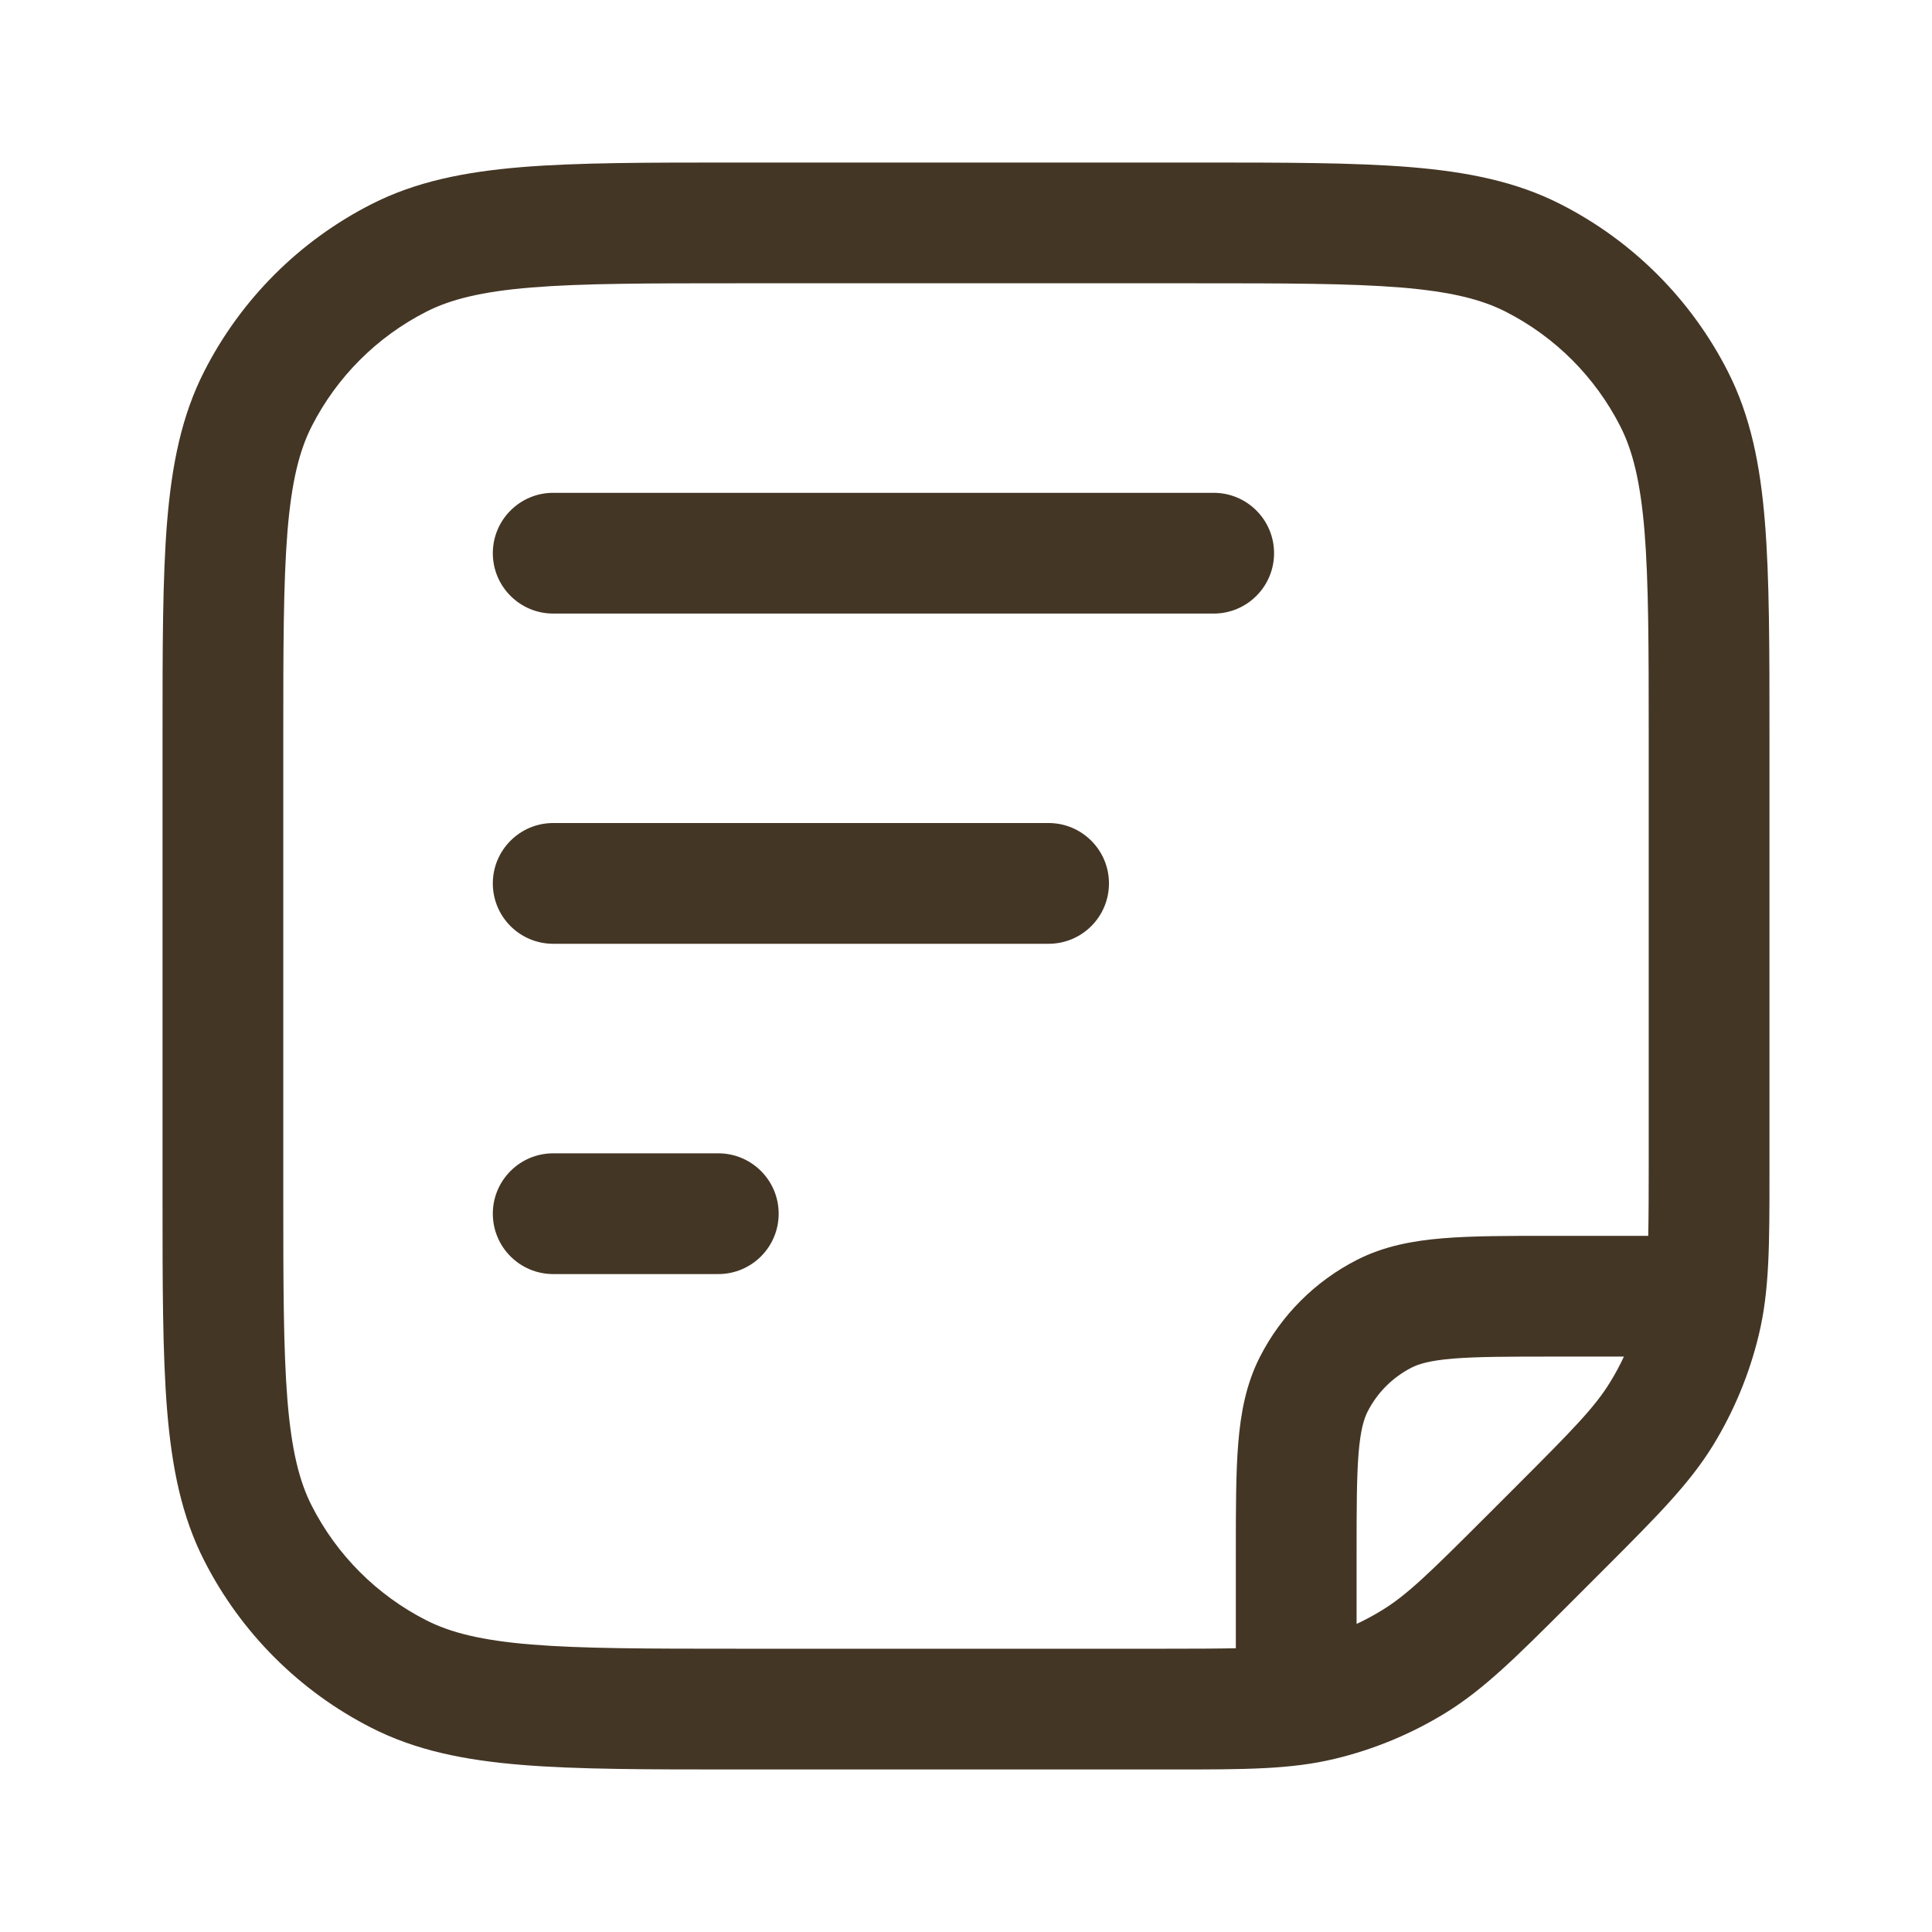 <svg width="24" height="24" viewBox="0 0 24 24" fill="none" xmlns="http://www.w3.org/2000/svg">
<path fill-rule="evenodd" clip-rule="evenodd" d="M9.136 2.019H9.169H14.831H14.864C15.956 2.019 16.821 2.019 17.519 2.076C18.232 2.135 18.836 2.256 19.387 2.537C20.281 2.992 21.008 3.719 21.463 4.613C21.744 5.164 21.866 5.768 21.924 6.481C21.981 7.179 21.981 8.044 21.981 9.136V9.169V14.477L21.981 14.571C21.981 15.46 21.981 16.032 21.849 16.58C21.733 17.065 21.541 17.528 21.281 17.953C20.986 18.433 20.581 18.838 19.953 19.467L19.953 19.467L19.887 19.533L19.533 19.887L19.467 19.953C18.838 20.581 18.433 20.986 17.953 21.281C17.528 21.541 17.065 21.733 16.58 21.849C16.032 21.981 15.46 21.981 14.571 21.981L14.477 21.981H9.169H9.136C8.044 21.981 7.179 21.981 6.481 21.924C5.768 21.866 5.164 21.744 4.613 21.463C3.719 21.008 2.992 20.281 2.537 19.387C2.256 18.836 2.135 18.232 2.076 17.519C2.019 16.821 2.019 15.956 2.019 14.864V14.831V9.169V9.136V9.136C2.019 8.044 2.019 7.179 2.076 6.481C2.135 5.768 2.256 5.164 2.537 4.613C2.992 3.719 3.719 2.992 4.613 2.537C5.164 2.256 5.768 2.135 6.481 2.076C7.179 2.019 8.044 2.019 9.136 2.019H9.136ZM6.603 3.571C5.983 3.622 5.598 3.718 5.294 3.873C4.682 4.185 4.185 4.682 3.873 5.294C3.718 5.598 3.622 5.983 3.571 6.603C3.52 7.233 3.519 8.037 3.519 9.169V14.831C3.519 15.963 3.52 16.767 3.571 17.397C3.622 18.017 3.718 18.402 3.873 18.706C4.185 19.318 4.682 19.815 5.294 20.127C5.598 20.282 5.983 20.378 6.603 20.429C7.233 20.48 8.037 20.481 9.169 20.481H14.477C14.841 20.481 15.123 20.48 15.352 20.475V19.302V19.272C15.352 18.738 15.352 18.292 15.382 17.928C15.413 17.548 15.48 17.191 15.652 16.854C15.916 16.337 16.337 15.916 16.854 15.652C17.191 15.48 17.548 15.413 17.928 15.382C18.292 15.352 18.738 15.352 19.272 15.352H19.302H20.475C20.48 15.123 20.481 14.841 20.481 14.477V9.169C20.481 8.037 20.48 7.233 20.429 6.603C20.378 5.983 20.282 5.598 20.127 5.294C19.815 4.682 19.318 4.185 18.706 3.873C18.402 3.718 18.017 3.622 17.397 3.571C16.767 3.52 15.963 3.519 14.831 3.519H9.169C8.037 3.519 7.233 3.52 6.603 3.571ZM20.173 16.852H19.302C18.73 16.852 18.346 16.853 18.05 16.877C17.763 16.901 17.626 16.943 17.535 16.989C17.3 17.109 17.109 17.3 16.989 17.535C16.943 17.626 16.901 17.763 16.877 18.05C16.853 18.346 16.852 18.73 16.852 19.302V20.173C16.961 20.122 17.067 20.065 17.169 20.002C17.48 19.812 17.755 19.543 18.472 18.826L18.826 18.472C19.543 17.755 19.812 17.48 20.002 17.169C20.065 17.067 20.122 16.961 20.173 16.852ZM6.122 6.872C6.122 6.458 6.458 6.122 6.872 6.122H15.077C15.491 6.122 15.827 6.458 15.827 6.872C15.827 7.286 15.491 7.622 15.077 7.622H6.872C6.458 7.622 6.122 7.286 6.122 6.872ZM6.872 10.224C6.458 10.224 6.122 10.56 6.122 10.974C6.122 11.389 6.458 11.724 6.872 11.724H13.026C13.44 11.724 13.776 11.389 13.776 10.974C13.776 10.56 13.44 10.224 13.026 10.224H6.872ZM6.122 15.077C6.122 14.663 6.458 14.327 6.872 14.327H8.923C9.337 14.327 9.673 14.663 9.673 15.077C9.673 15.491 9.337 15.827 8.923 15.827H6.872C6.458 15.827 6.122 15.491 6.122 15.077Z" fill="#443625"/>
</svg>
